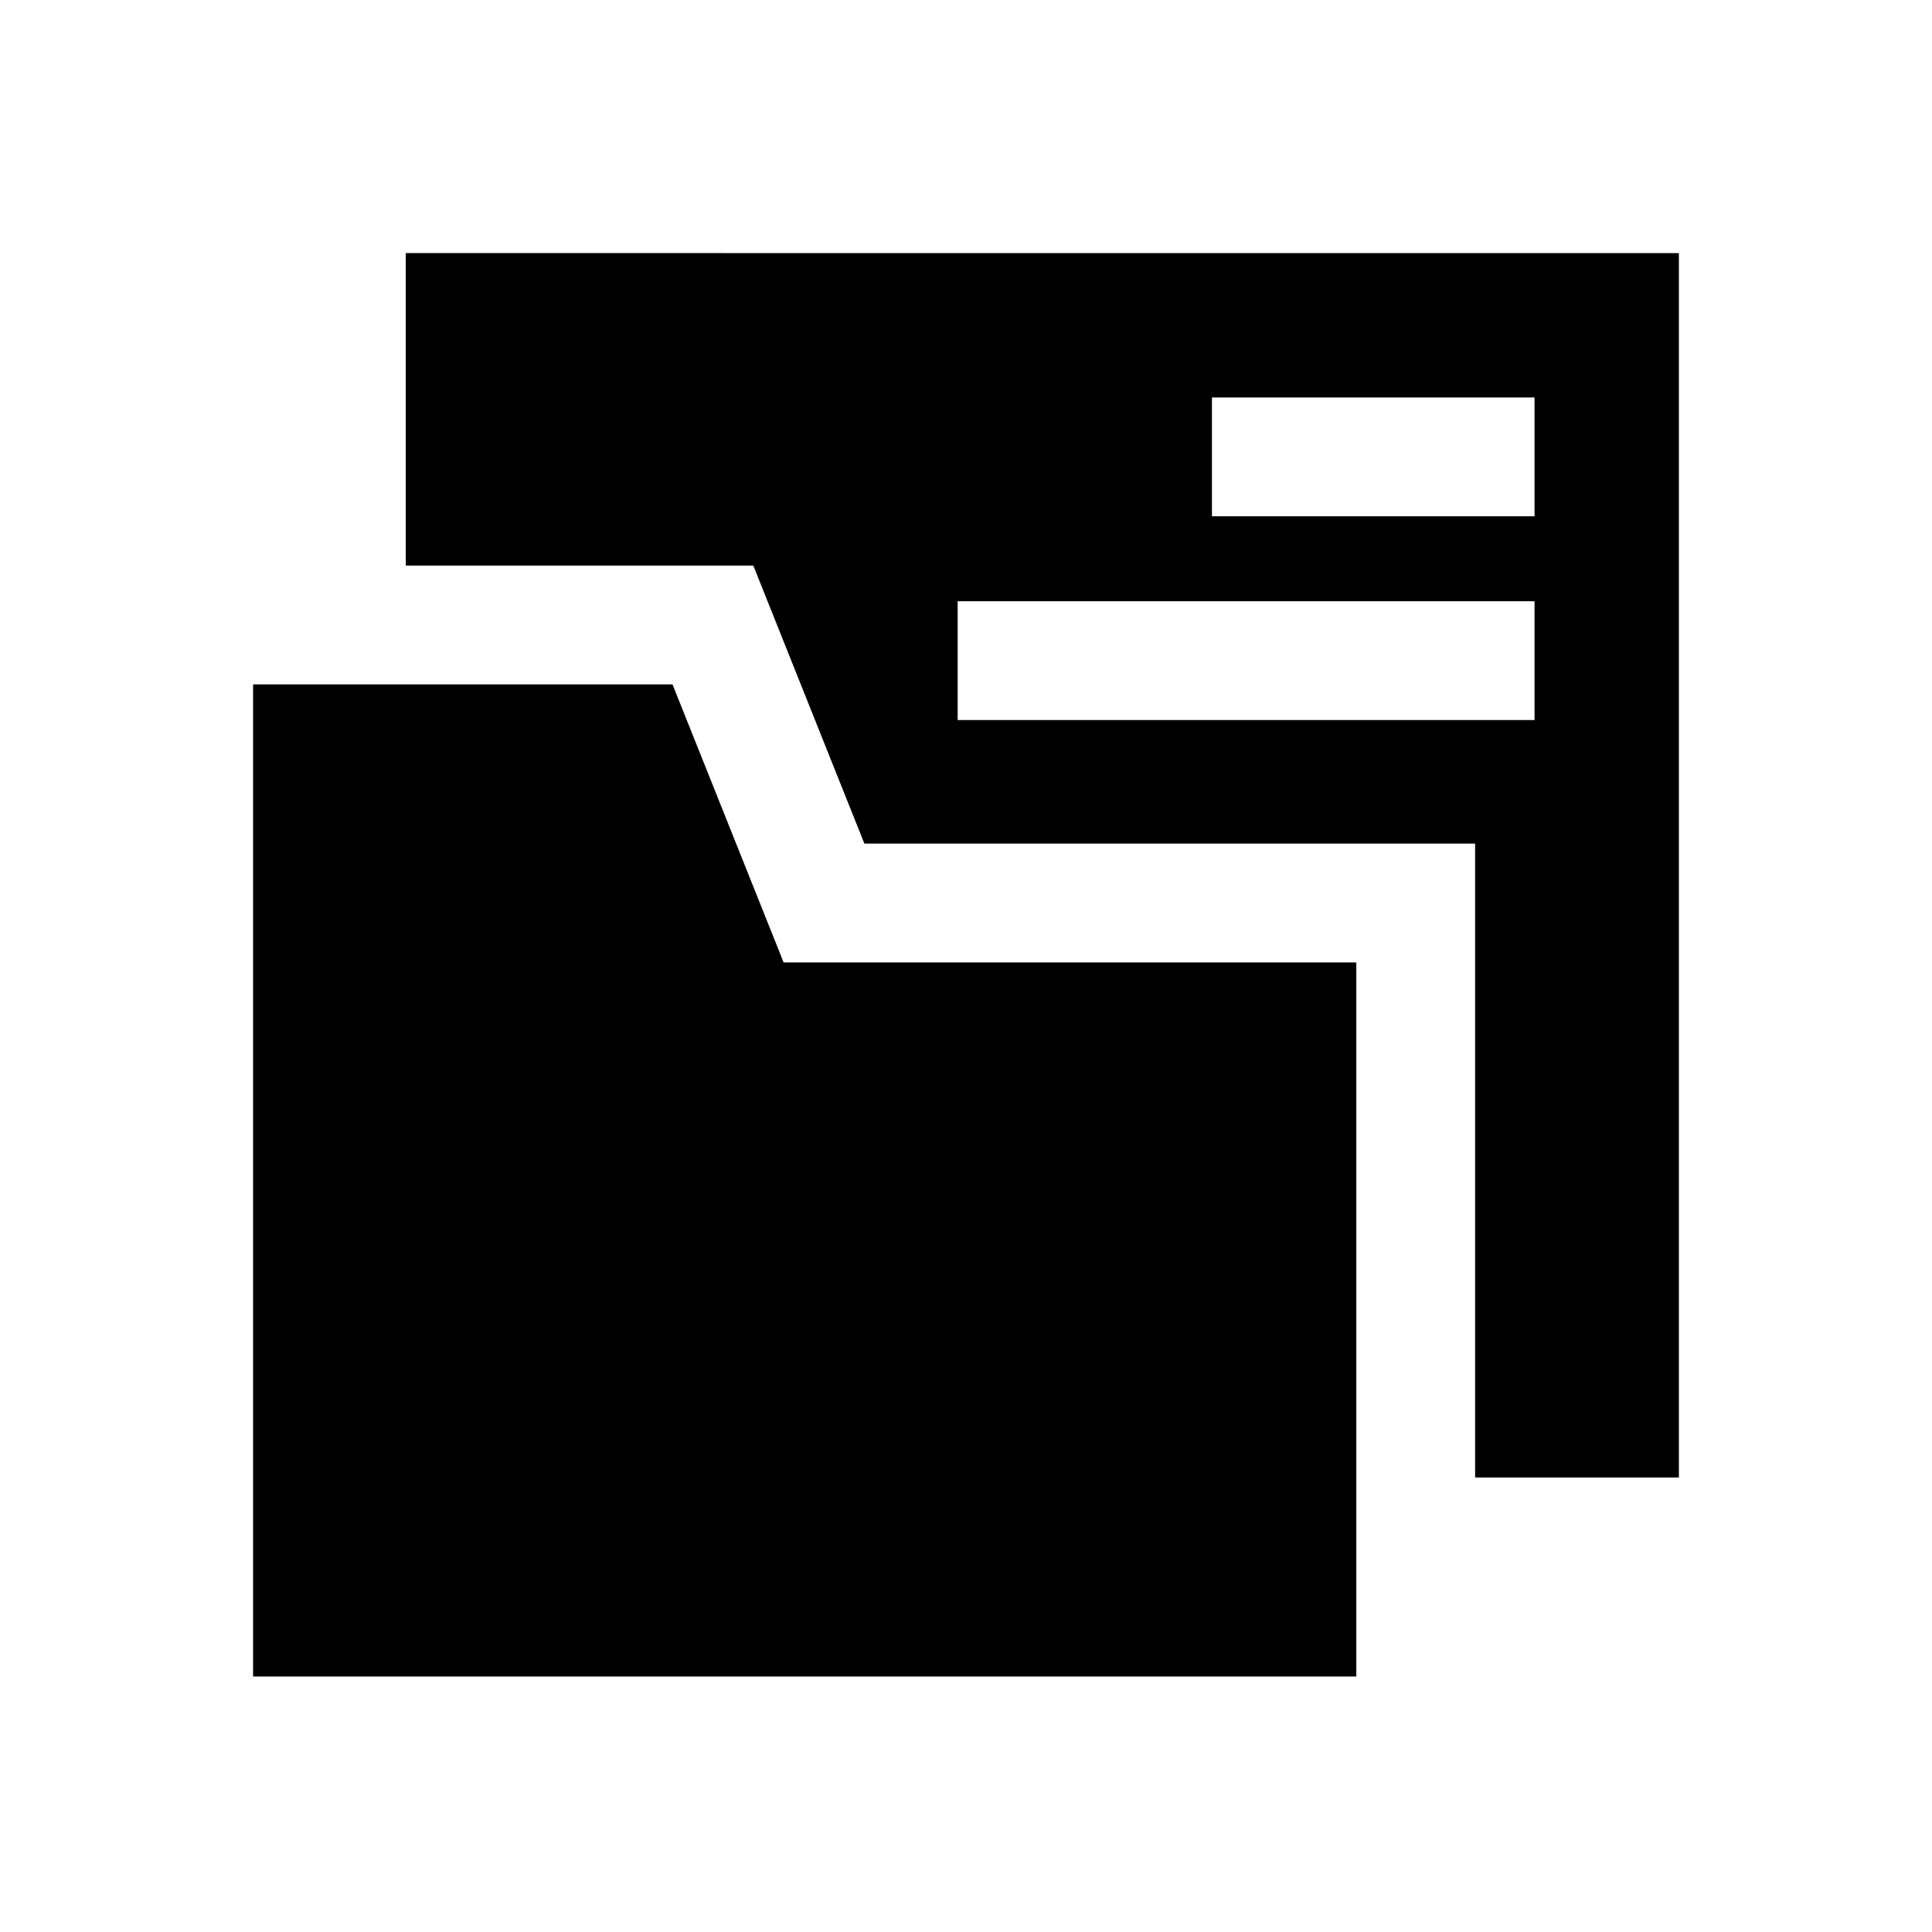 <?xml version="1.0" encoding="UTF-8"?>
<!-- Uploaded to: SVG Repo, www.svgrepo.com, Generator: SVG Repo Mixer Tools -->
<svg fill="#000000" width="800px" height="800px" version="1.1" viewBox="144 144 512 512" xmlns="http://www.w3.org/2000/svg">
 <g>
  <path d="m322.22 325.37h-111.15v262.93h292.37v-189.24h-151.77z"/>
  <path d="m251.53 211.07v82.812h92.102l29.441 73.684h161.85v167.99h54v-324.48zm299.14 123.75-152.88-0.004v-31.488h152.88zm0-54.004h-85.488v-31.488h85.488z"/>
 </g>
</svg>